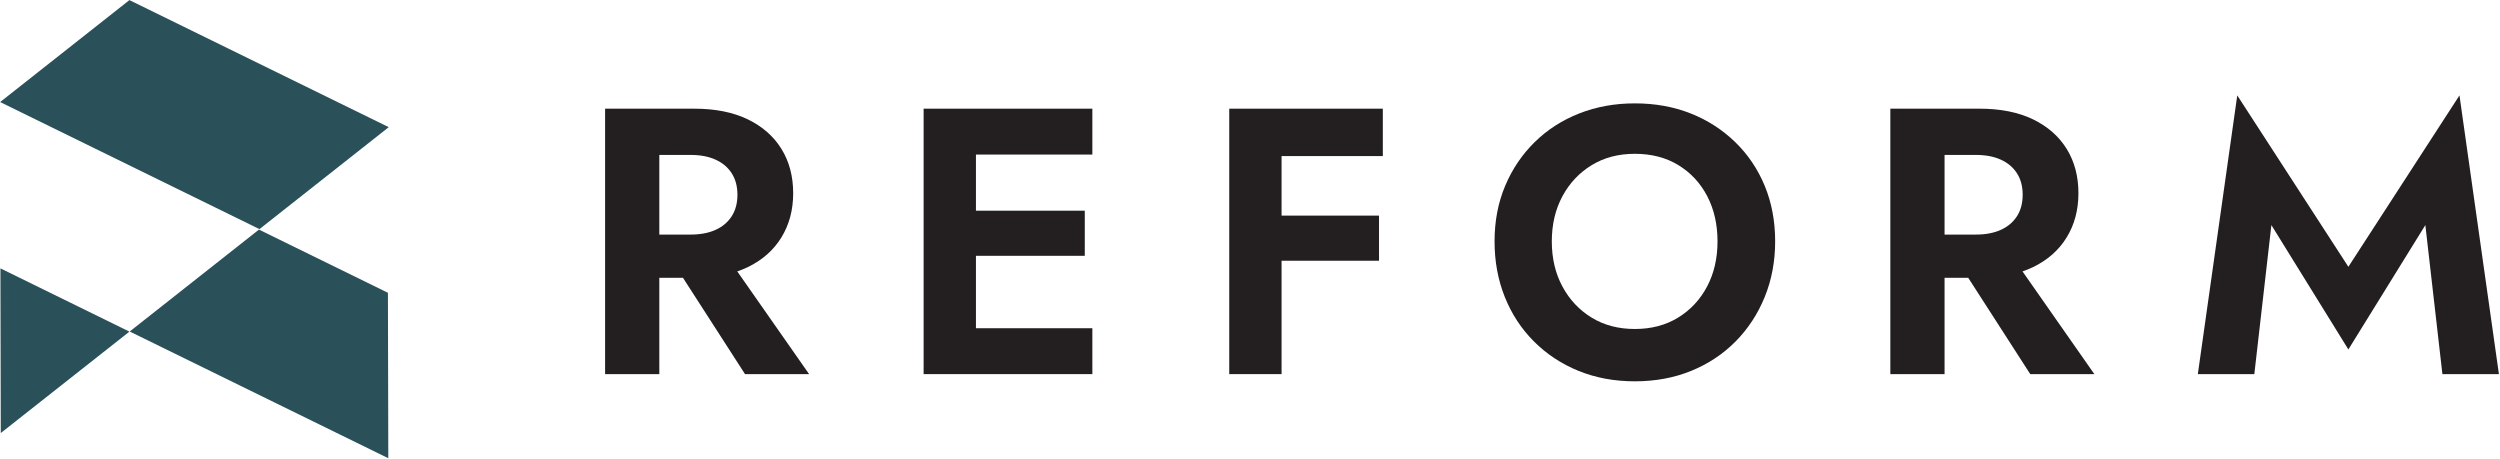 <?xml version="1.0" encoding="UTF-8" standalone="no"?>
<!DOCTYPE svg PUBLIC "-//W3C//DTD SVG 1.1//EN" "http://www.w3.org/Graphics/SVG/1.1/DTD/svg11.dtd">
<svg width="100%" height="100%" viewBox="0 0 1210 222" version="1.1" xmlns="http://www.w3.org/2000/svg" xmlns:xlink="http://www.w3.org/1999/xlink" xml:space="preserve" xmlns:serif="http://www.serif.com/" style="fill-rule:evenodd;clip-rule:evenodd;stroke-linejoin:round;stroke-miterlimit:2;">
    <g transform="matrix(1,0,0,1,-620.702,-766.11)">
        <g id="Layer-1" serif:id="Layer 1" transform="matrix(4.167,0,0,4.167,0,0)">
            <g transform="matrix(1,0,0,1,225.537,221.932)">
                <path d="M0,-20.084L3.656,-20.084C4.771,-20.084 5.733,-19.9 6.541,-19.533C7.348,-19.166 7.972,-18.638 8.412,-17.948C8.853,-17.258 9.073,-16.428 9.073,-15.459C9.073,-14.49 8.853,-13.661 8.412,-12.971C7.972,-12.281 7.348,-11.752 6.541,-11.385C5.733,-11.018 4.771,-10.835 3.656,-10.835L0,-10.835L0,-20.084ZM10.262,-7.047C11.965,-7.869 13.272,-9.021 14.182,-10.505C15.092,-11.987 15.548,-13.698 15.548,-15.636C15.548,-17.602 15.092,-19.32 14.182,-20.789C13.272,-22.257 11.965,-23.402 10.262,-24.224C8.559,-25.046 6.489,-25.457 4.052,-25.457L-6.298,-25.457L-6.298,5.373L0,5.373L0,-5.814L2.748,-5.814L9.954,5.373L17.397,5.373L9.053,-6.557C9.474,-6.701 9.879,-6.862 10.262,-7.047" style="fill:rgb(35,31,32);fill-rule:nonzero;"/>
            </g>
            <g transform="matrix(1,0,0,1,260.287,227.306)">
                <path d="M15.548,-30.831L-4.052,-30.831L-4.052,0L15.548,0L15.548,-5.33L2.026,-5.33L2.026,-13.742L14.667,-13.742L14.667,-18.983L2.026,-18.983L2.026,-25.502L15.548,-25.502L15.548,-30.831Z" style="fill:rgb(35,31,32);fill-rule:nonzero;"/>
            </g>
            <g transform="matrix(1,0,0,1,295.786,227.306)">
                <path d="M13.786,-30.831L-4.052,-30.831L-4.052,0L2.026,0L2.026,-13.17L13.345,-13.17L13.345,-18.411L2.026,-18.411L2.026,-25.326L13.786,-25.326L13.786,-30.831Z" style="fill:rgb(35,31,32);fill-rule:nonzero;"/>
            </g>
            <g transform="matrix(1,0,0,1,347.236,206.869)">
                <path d="M0,10.262C-0.808,11.789 -1.931,12.993 -3.369,13.874C-4.808,14.754 -6.482,15.195 -8.39,15.195C-10.299,15.195 -11.973,14.754 -13.411,13.874C-14.85,12.993 -15.981,11.789 -16.803,10.262C-17.625,8.736 -18.036,6.988 -18.036,5.021C-18.036,3.054 -17.625,1.307 -16.803,-0.221C-15.981,-1.747 -14.85,-2.951 -13.411,-3.832C-11.973,-4.713 -10.299,-5.153 -8.39,-5.153C-6.452,-5.153 -4.764,-4.713 -3.325,-3.832C-1.887,-2.951 -0.771,-1.747 0.022,-0.221C0.815,1.307 1.211,3.054 1.211,5.021C1.211,6.988 0.807,8.736 0,10.262M3.259,-6.519C1.776,-7.957 0.051,-9.066 -1.916,-9.844C-3.883,-10.622 -6.042,-11.011 -8.39,-11.011C-10.71,-11.011 -12.861,-10.622 -14.843,-9.844C-16.825,-9.066 -18.55,-7.957 -20.018,-6.519C-21.486,-5.08 -22.632,-3.384 -23.453,-1.432C-24.276,0.521 -24.686,2.672 -24.686,5.021C-24.686,7.341 -24.29,9.491 -23.497,11.473C-22.704,13.455 -21.575,15.18 -20.106,16.648C-18.638,18.117 -16.913,19.254 -14.931,20.062C-12.949,20.869 -10.769,21.273 -8.39,21.273C-6.012,21.273 -3.832,20.869 -1.85,20.062C0.132,19.254 1.85,18.117 3.303,16.648C4.757,15.18 5.887,13.455 6.695,11.473C7.502,9.491 7.906,7.341 7.906,5.021C7.906,2.672 7.502,0.521 6.695,-1.432C5.887,-3.384 4.742,-5.08 3.259,-6.519" style="fill:rgb(35,31,32);fill-rule:nonzero;"/>
            </g>
            <g transform="matrix(1,0,0,1,374.819,221.932)">
                <path d="M0,-20.084L3.656,-20.084C4.771,-20.084 5.733,-19.9 6.541,-19.533C7.348,-19.166 7.972,-18.638 8.412,-17.948C8.853,-17.258 9.073,-16.428 9.073,-15.459C9.073,-14.49 8.853,-13.661 8.412,-12.971C7.972,-12.281 7.348,-11.752 6.541,-11.385C5.733,-11.018 4.771,-10.835 3.656,-10.835L0,-10.835L0,-20.084ZM10.262,-7.047C11.965,-7.869 13.272,-9.021 14.182,-10.505C15.092,-11.987 15.548,-13.698 15.548,-15.636C15.548,-17.602 15.092,-19.32 14.182,-20.789C13.272,-22.257 11.965,-23.402 10.262,-24.224C8.559,-25.046 6.489,-25.457 4.052,-25.457L-6.298,-25.457L-6.298,5.373L0,5.373L0,-5.814L2.748,-5.814L9.954,5.373L17.397,5.373L9.053,-6.557C9.474,-6.701 9.879,-6.862 10.262,-7.047" style="fill:rgb(35,31,32);fill-rule:nonzero;"/>
            </g>
            <g transform="matrix(1,0,0,1,434.626,227.305)">
                <path d="M0,-32.372L-12.905,-12.464L-25.81,-32.372L-30.39,0L-23.828,0L-21.846,-17.309L-12.905,-2.863L-3.964,-17.309L-1.982,0L4.581,0L0,-32.372Z" style="fill:rgb(35,31,32);fill-rule:nonzero;"/>
            </g>
            <g transform="matrix(-0.898,-0.44,-0.44,0.898,151.919,185.918)">
                <path d="M-43.476,-7.156L-9.933,-7.156L-1.66,10.086L-35.202,10.086L-43.476,-7.156Z" style="fill:rgb(42,81,89);fill-rule:nonzero;"/>
            </g>
            <g transform="matrix(1,0,0,1,149.046,215.023)">
                <path d="M0,19.126L14.944,7.347L-0.039,0L0,19.126Z" style="fill:rgb(42,81,89);fill-rule:nonzero;"/>
            </g>
            <g transform="matrix(-0.785,0.619,0.619,0.785,187.263,234.227)">
                <path d="M-8.221,-23.719L10.903,-23.719L-3.573,6.447L-15.441,-8.674L-8.221,-23.719Z" style="fill:rgb(42,81,89);fill-rule:nonzero;"/>
            </g>
        </g>
    </g>
</svg>
